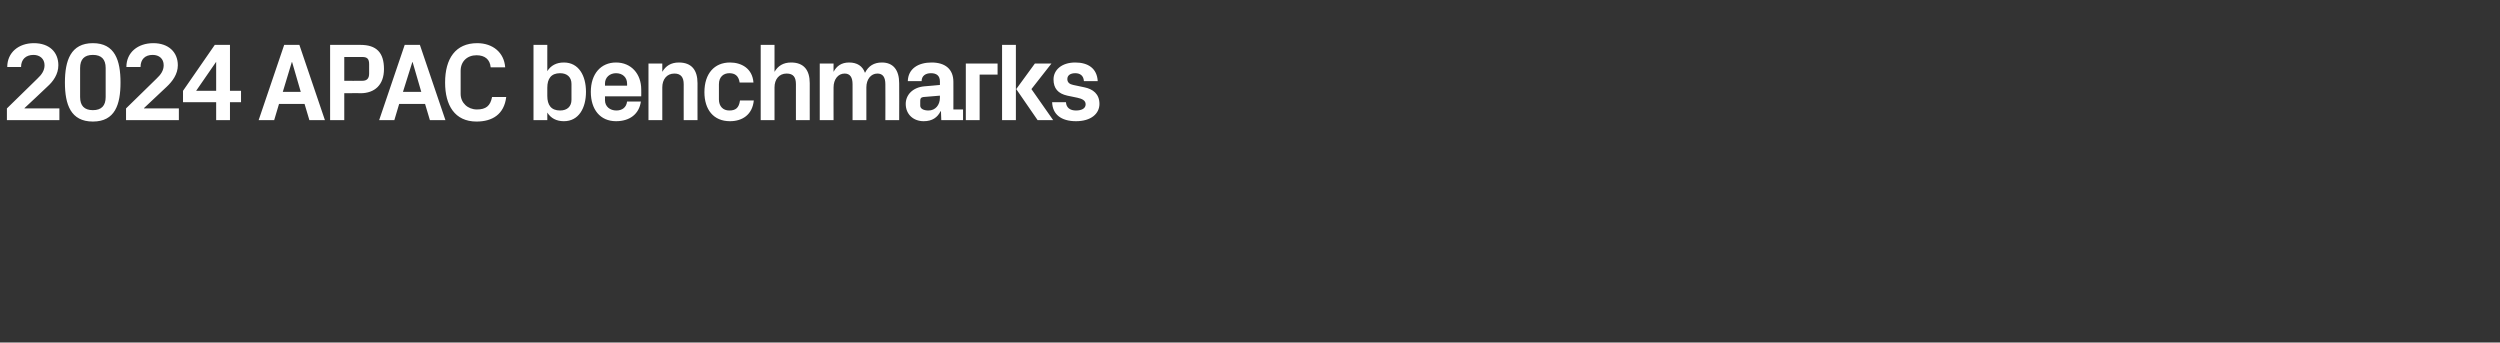 <?xml version="1.0" standalone="no"?><!DOCTYPE svg PUBLIC "-//W3C//DTD SVG 1.1//EN" "http://www.w3.org/Graphics/SVG/1.1/DTD/svg11.dtd"><svg xmlns="http://www.w3.org/2000/svg" version="1.1" width="724px" height="99.2px" viewBox="0 -9 724 99.2" style="top:-9px"><rect x="0" y="-9" width="724" height="99.2" fill="#333333" stroke="none"/>  <desc>2024 APAC benchmarks</desc>  <defs/>  <g id="Polygon67073">    <path d="M 7.1 22.4 L 17.2 22.4 L 17.2 25.8 L 2 25.8 L 2 22.4 C 2 22.4 10.75 13.82 10.8 13.8 C 12.1 12.6 12.9 11.4 12.9 9.9 C 12.9 8 11.5 6.9 9.7 6.9 C 7.5 6.9 6.1 8.2 6.1 10.4 C 6.1 10.4 2.1 10.4 2.1 10.4 C 2.1 6.2 5.4 3.5 9.8 3.5 C 14.3 3.5 16.9 6.1 16.9 9.9 C 16.9 12.5 15.4 14.6 13.7 16.1 C 13.73 16.13 7.1 22.3 7.1 22.3 L 7.1 22.4 Z M 26.9 26.2 C 20.5 26.2 18.8 21.3 18.8 14.9 C 18.8 8.5 20.5 3.5 26.9 3.5 C 33.3 3.5 34.9 8.5 34.9 14.9 C 34.9 21.3 33.3 26.2 26.9 26.2 Z M 30.6 19.1 C 30.6 19.1 30.6 10.7 30.6 10.7 C 30.6 8.2 29.4 6.9 26.9 6.9 C 24.4 6.9 23.2 8.2 23.2 10.7 C 23.2 10.7 23.2 19.1 23.2 19.1 C 23.2 21.6 24.4 22.9 26.9 22.9 C 29.4 22.9 30.6 21.6 30.6 19.1 Z M 41.7 22.4 L 51.8 22.4 L 51.8 25.8 L 36.5 25.8 L 36.5 22.4 C 36.5 22.4 45.31 13.82 45.3 13.8 C 46.6 12.6 47.4 11.4 47.4 9.9 C 47.4 8 46.1 6.9 44.2 6.9 C 42 6.9 40.7 8.2 40.7 10.4 C 40.7 10.4 36.6 10.4 36.6 10.4 C 36.6 6.2 39.9 3.5 44.4 3.5 C 48.8 3.5 51.5 6.1 51.5 9.9 C 51.5 12.5 49.9 14.6 48.3 16.1 C 48.29 16.13 41.7 22.3 41.7 22.3 L 41.7 22.4 Z M 62.6 25.8 L 62.6 20.6 L 53 20.6 L 53 17.3 L 62.2 4 L 66.6 4 L 66.6 17.3 L 69.8 17.3 L 69.8 20.6 L 66.6 20.6 L 66.6 25.8 L 62.6 25.8 Z M 56.8 17.3 L 62.6 17.3 L 62.6 8.9 L 56.8 17.3 Z M 88.2 21.1 L 80.8 21.1 L 79.4 25.8 L 74.9 25.8 L 82.3 4 L 86.7 4 L 94.1 25.8 L 89.6 25.8 L 88.2 21.1 Z M 84.5 9 L 81.9 17.6 L 87.1 17.6 L 84.6 9 L 84.5 9 Z M 99.7 18 L 99.7 25.8 L 95.6 25.8 L 95.6 4 C 95.6 4 104.41 4 104.4 4 C 109 4 111.2 6.2 111.2 11 C 111.2 15.6 108.5 18 104.4 18 C 104.45 17.95 99.7 18 99.7 18 Z M 104.9 14.4 C 106.3 14.4 106.9 13.7 106.9 12.3 C 106.9 12.3 106.9 9.6 106.9 9.6 C 106.9 8.1 106.4 7.5 104.9 7.5 C 104.86 7.52 99.7 7.5 99.7 7.5 L 99.7 14.4 C 99.7 14.4 104.86 14.43 104.9 14.4 Z M 123.1 21.1 L 115.6 21.1 L 114.2 25.8 L 109.8 25.8 L 117.2 4 L 121.6 4 L 129 25.8 L 124.5 25.8 L 123.1 21.1 Z M 119.4 9 L 116.7 17.6 L 122 17.6 L 119.5 9 L 119.4 9 Z M 128.9 14.9 C 128.9 8 131.9 3.5 138.2 3.5 C 142.7 3.5 146 6.2 146.3 10.5 C 146.3 10.5 142.1 10.5 142.1 10.5 C 141.9 8.2 140.4 7 138 7 C 135.3 7 133.4 8.8 133.4 11.5 C 133.4 11.5 133.4 18.2 133.4 18.2 C 133.4 20.8 135.5 22.7 138.1 22.7 C 140.7 22.7 142 21.7 142.5 19.1 C 142.5 19.1 146.6 19.1 146.6 19.1 C 146 24.1 142.6 26.2 138 26.2 C 131.7 26.2 128.9 21.5 128.9 14.9 Z M 158.5 18.8 C 158.5 21.4 159.6 23 162.2 23 C 164.3 23 165.5 21.8 165.5 19.9 C 165.5 19.9 165.5 15.3 165.5 15.3 C 165.5 13.4 164.3 12.2 162.2 12.2 C 159.6 12.2 158.5 13.8 158.5 16.4 C 158.5 16.4 158.5 18.8 158.5 18.8 Z M 154.5 25.8 L 154.5 4 L 158.5 4 C 158.5 4 158.49 11.65 158.5 11.6 C 159.5 10 161.1 9.1 163.3 9.1 C 167.6 9.1 169.7 12.9 169.7 17.6 C 169.7 22.3 167.6 26.1 163.3 26.1 C 161.1 26.1 159.5 25.2 158.5 23.6 C 158.49 23.55 158.5 25.8 158.5 25.8 L 154.5 25.8 Z M 175.2 15.8 L 181.6 15.8 C 181.6 15.8 181.63 15.2 181.6 15.2 C 181.6 13.4 180.3 12.2 178.4 12.2 C 176.6 12.2 175.2 13.4 175.2 15.2 C 175.23 15.2 175.2 15.8 175.2 15.8 Z M 178.4 9.1 C 182.8 9.1 185.7 12.4 185.7 16.9 C 185.73 16.86 185.7 18.9 185.7 18.9 L 175.2 18.9 C 175.2 18.9 175.23 19.97 175.2 20 C 175.2 21.9 176.7 23 178.5 23 C 180.2 23 181.4 22.1 181.6 20.4 C 181.6 20.4 185.6 20.4 185.6 20.4 C 185.1 24 182.4 26.1 178.4 26.1 C 173.8 26.1 171.1 22.7 171.1 17.6 C 171.1 12.4 174 9.1 178.4 9.1 Z M 191.8 11.8 C 192.8 10.1 194.3 9.1 196.6 9.1 C 200.3 9.1 202 11.3 202 15.1 C 201.98 15.07 202 25.8 202 25.8 L 198 25.8 C 198 25.8 197.98 15.36 198 15.4 C 198 13.4 197.2 12.3 195.3 12.3 C 193.1 12.3 191.8 14 191.8 16.3 C 191.81 16.32 191.8 25.8 191.8 25.8 L 187.8 25.8 L 187.8 9.4 L 191.8 9.4 C 191.8 9.4 191.81 11.81 191.8 11.8 Z M 211.4 9.1 C 214.7 9.1 217.9 10.8 218.2 14.9 C 218.2 14.9 214.2 14.9 214.2 14.9 C 213.9 12.9 212.8 12.2 211.2 12.2 C 209.6 12.2 208.2 13.2 208.2 15.4 C 208.2 15.4 208.2 19.8 208.2 19.8 C 208.2 21.8 209.4 23 211.2 23 C 213 23 214 22.3 214.3 20.1 C 214.3 20.1 218.3 20.1 218.3 20.1 C 217.9 24.2 215 26.1 211.4 26.1 C 206.6 26.1 204 22.7 204 17.7 C 204 12.3 206.9 9.1 211.4 9.1 Z M 224.3 11.8 C 225.3 10.1 226.8 9.1 229.1 9.1 C 232.8 9.1 234.5 11.3 234.5 15.1 C 234.49 15.07 234.5 25.8 234.5 25.8 L 230.5 25.8 C 230.5 25.8 230.49 15.36 230.5 15.4 C 230.5 13.4 229.8 12.3 227.8 12.3 C 225.6 12.3 224.3 14 224.3 16.3 C 224.32 16.32 224.3 25.8 224.3 25.8 L 220.3 25.8 L 220.3 4 L 224.3 4 C 224.3 4 224.32 11.81 224.3 11.8 Z M 255.4 9.1 C 258.7 9.1 260.4 11.3 260.4 15.1 C 260.44 15.07 260.4 25.8 260.4 25.8 L 256.4 25.8 C 256.4 25.8 256.44 15.36 256.4 15.4 C 256.4 13.4 255.7 12.3 254.1 12.3 C 252.2 12.3 250.9 14 250.9 16.3 C 250.91 16.32 250.9 25.8 250.9 25.8 L 246.9 25.8 C 246.9 25.8 246.91 15.36 246.9 15.4 C 246.9 13.4 246.2 12.3 244.6 12.3 C 242.7 12.3 241.4 14 241.4 16.3 C 241.37 16.32 241.4 25.8 241.4 25.8 L 237.4 25.8 L 237.4 9.4 L 241.4 9.4 C 241.4 9.4 241.37 11.81 241.4 11.8 C 242.3 10.1 243.7 9.1 245.9 9.1 C 248.2 9.1 249.8 10.1 250.5 12.1 C 251.5 10.1 253.1 9.1 255.4 9.1 Z M 272.2 19.3 C 272.19 19.33 272.2 18.7 272.2 18.7 C 272.2 18.7 267.39 19.1 267.4 19.1 C 266.7 19.2 266.5 19.5 266.5 20.2 C 266.5 20.2 266.5 21.6 266.5 21.6 C 266.5 22.5 267.5 23 268.9 23 C 270.9 23 272.2 21.4 272.2 19.3 Z M 272.2 14.6 C 272.2 12.9 271.2 12.2 269.6 12.2 C 268 12.2 266.9 13 266.9 14.5 C 266.9 14.5 262.9 14.5 262.9 14.5 C 263 10.9 265.9 9.1 269.8 9.1 C 273.7 9.1 276.1 11 276.1 14.7 C 276.12 14.66 276.1 22.7 276.1 22.7 L 278.9 22.7 L 278.9 25.8 L 272.6 25.8 L 272.5 23.2 C 272.5 23.2 272.41 23.23 272.4 23.2 C 271.5 25 270 26.1 267.5 26.1 C 264.5 26.1 262.3 24.1 262.3 21.1 C 262.3 18.5 264.3 16.3 267.7 16 C 267.68 16.03 272.2 15.6 272.2 15.6 C 272.2 15.6 272.19 14.59 272.2 14.6 Z M 279.7 9.4 L 288.9 9.4 L 288.9 12.6 L 283.7 12.6 L 283.7 25.8 L 279.7 25.8 L 279.7 9.4 Z M 294.3 16.8 L 299.7 9.4 L 304.5 9.4 L 298.7 16.8 L 305 25.8 L 300.5 25.8 L 294.3 16.8 Z M 294.2 25.8 L 290.2 25.8 L 290.2 4 L 294.2 4 L 294.2 25.8 Z M 314.1 16.3 C 316.5 16.8 318.4 18.2 318.4 21.1 C 318.4 23.9 316 26.1 311.6 26.1 C 307.3 26.1 304.8 24.1 304.7 20.6 C 304.7 20.6 308.7 20.6 308.7 20.6 C 308.8 22.2 309.9 23 311.6 23 C 313.1 23 314.4 22.5 314.4 21.2 C 314.4 20.1 313.4 19.6 312 19.3 C 312 19.3 309.1 18.7 309.1 18.7 C 306.4 18.1 305.1 16.6 305.1 14 C 305.1 11.3 307.4 9.1 311.4 9.1 C 315.1 9.1 317.7 10.8 317.9 14.5 C 317.9 14.5 313.9 14.5 313.9 14.5 C 313.8 12.9 312.8 12.2 311.4 12.2 C 310 12.2 309.1 12.8 309.1 13.9 C 309.1 14.9 309.8 15.4 310.8 15.6 C 310.8 15.6 314.1 16.3 314.1 16.3 Z " stroke="none" fill="#fff"/>  </g></svg>